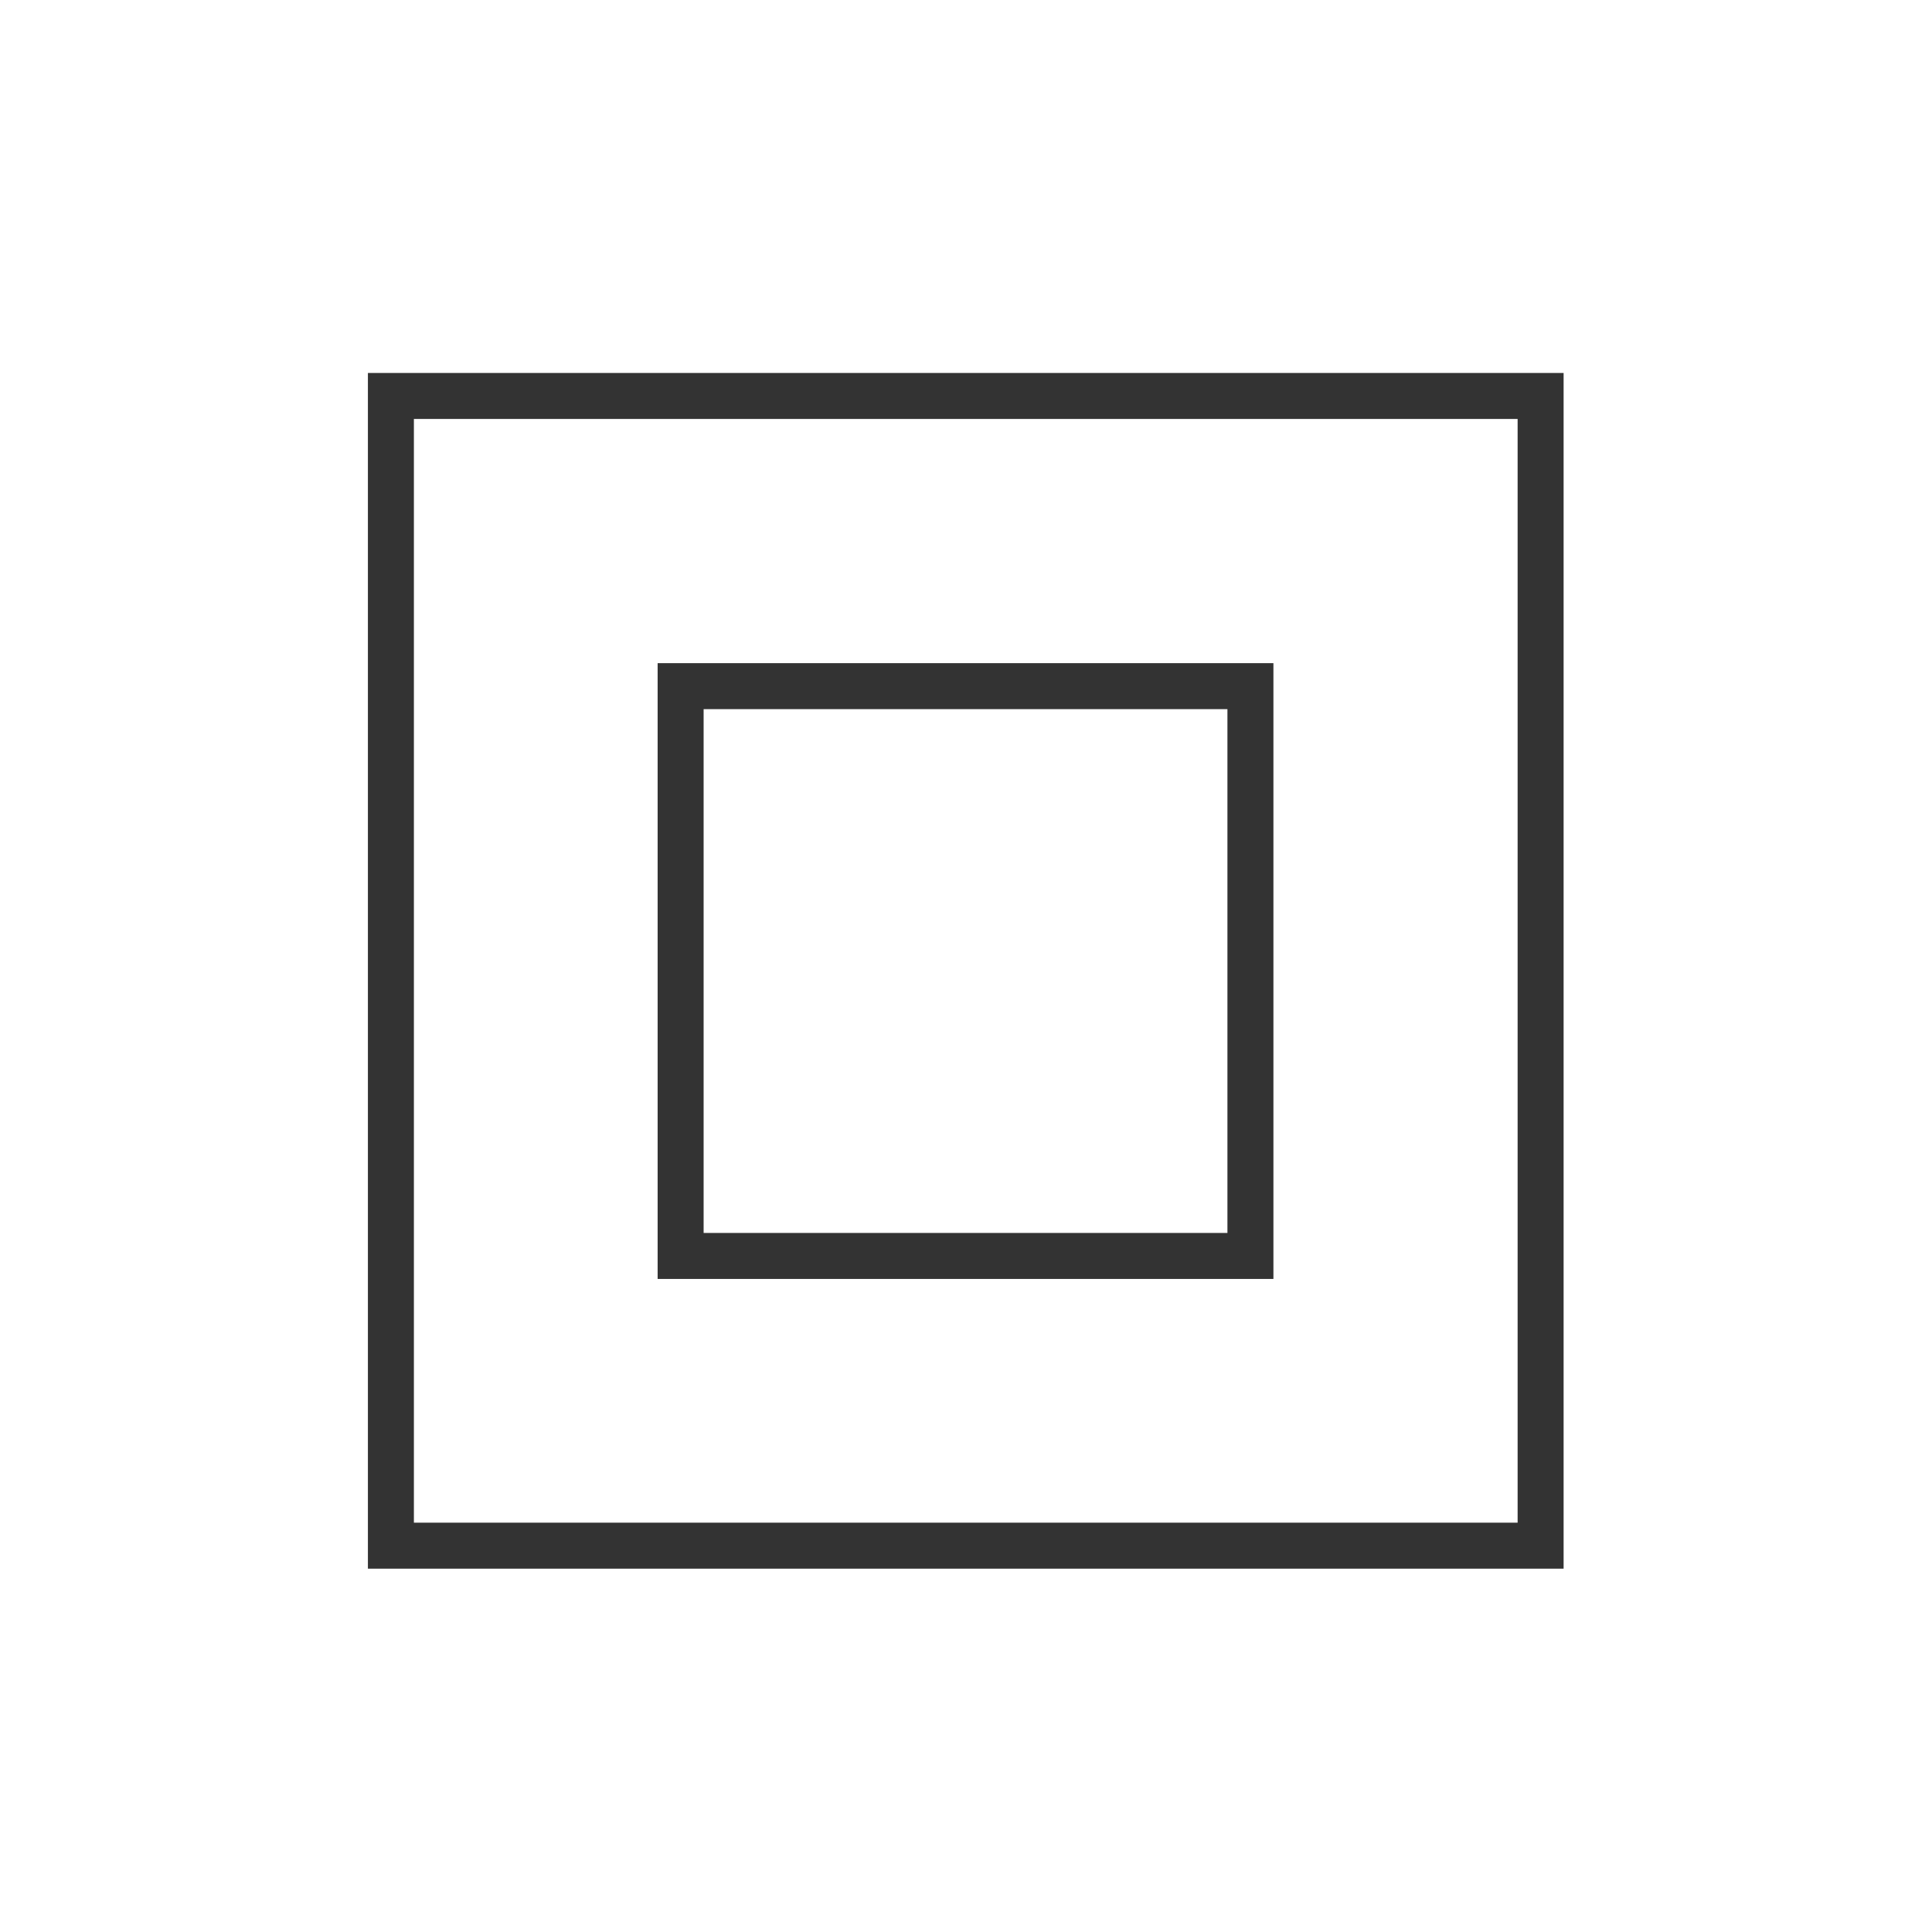 <?xml version="1.0" encoding="UTF-8" standalone="no"?>
<!DOCTYPE svg PUBLIC "-//W3C//DTD SVG 1.1//EN" "http://www.w3.org/Graphics/SVG/1.1/DTD/svg11.dtd">
<svg width="100%" height="100%" viewBox="0 0 56 56" version="1.1" xmlns="http://www.w3.org/2000/svg" xmlns:xlink="http://www.w3.org/1999/xlink" xml:space="preserve" xmlns:serif="http://www.serif.com/" style="fill-rule:evenodd;clip-rule:evenodd;stroke-miterlimit:10;">
    <g transform="matrix(1.333,0,0,1.333,0,0)">
        <rect x="8.5" y="8.61" width="25" height="25" style="fill:none;stroke:rgb(51,51,51);stroke-width:1px;"/>
        <rect x="14.8" y="14.92" width="12.39" height="12.39" style="fill:none;stroke:rgb(51,51,51);stroke-width:1px;"/>
    </g>
</svg>
